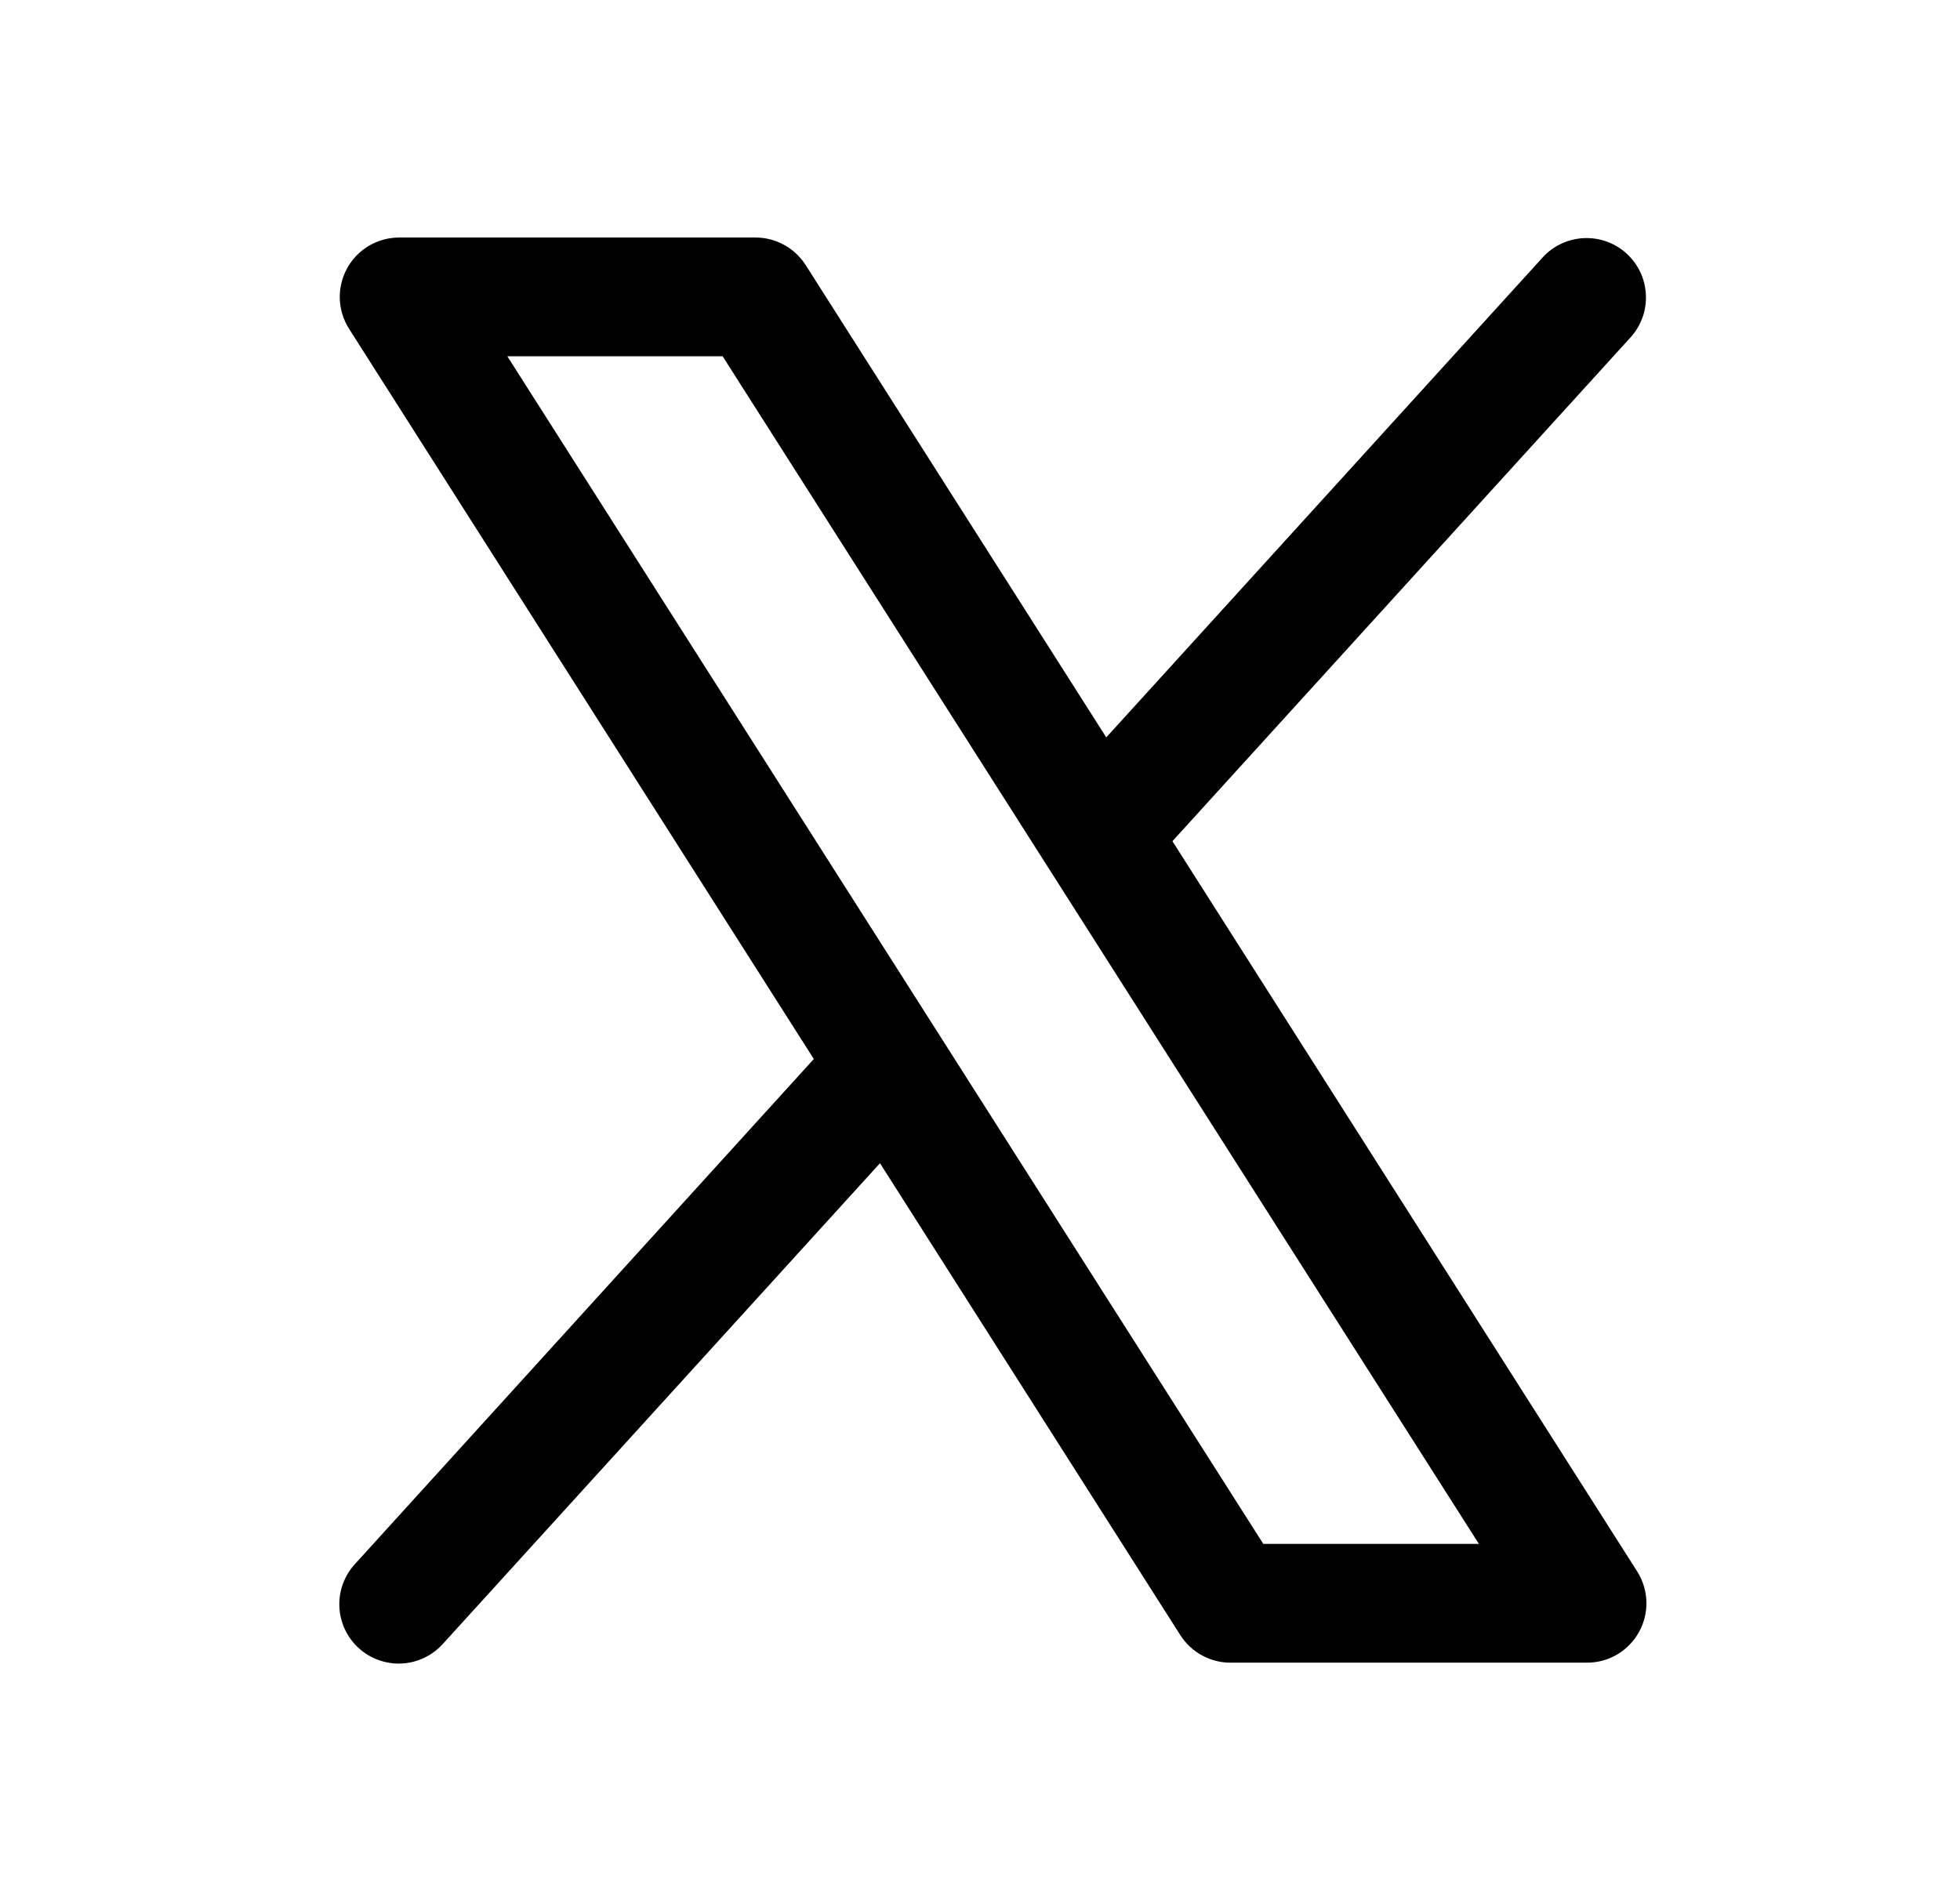 <svg width="33" height="32" viewBox="0 0 33 32" fill="none" xmlns="http://www.w3.org/2000/svg">
<path d="M27.565 26.464L19.74 14.166L27.461 5.673C27.636 5.476 27.726 5.218 27.711 4.955C27.697 4.692 27.58 4.446 27.385 4.269C27.191 4.092 26.934 3.999 26.671 4.01C26.408 4.021 26.16 4.135 25.981 4.327L18.626 12.418L13.565 4.464C13.474 4.322 13.35 4.205 13.202 4.124C13.055 4.043 12.889 4 12.721 4H6.721C6.542 4 6.366 4.048 6.211 4.139C6.057 4.231 5.93 4.362 5.844 4.519C5.758 4.676 5.715 4.854 5.721 5.033C5.727 5.212 5.781 5.386 5.877 5.537L13.702 17.834L5.981 26.334C5.891 26.431 5.821 26.544 5.775 26.669C5.729 26.793 5.708 26.925 5.714 27.057C5.719 27.189 5.751 27.319 5.807 27.439C5.863 27.559 5.942 27.666 6.04 27.755C6.138 27.844 6.253 27.913 6.378 27.957C6.502 28.002 6.634 28.021 6.767 28.014C6.899 28.007 7.028 27.973 7.147 27.916C7.267 27.858 7.373 27.778 7.461 27.679L14.816 19.589L19.877 27.543C19.968 27.683 20.093 27.799 20.241 27.879C20.388 27.959 20.553 28.001 20.721 28H26.721C26.9 28 27.076 27.952 27.23 27.861C27.384 27.769 27.511 27.638 27.597 27.481C27.683 27.324 27.726 27.147 27.72 26.968C27.714 26.789 27.661 26.615 27.565 26.464ZM21.27 26L8.542 6H12.167L24.9 26H21.27Z" fill="black"/>
</svg>
